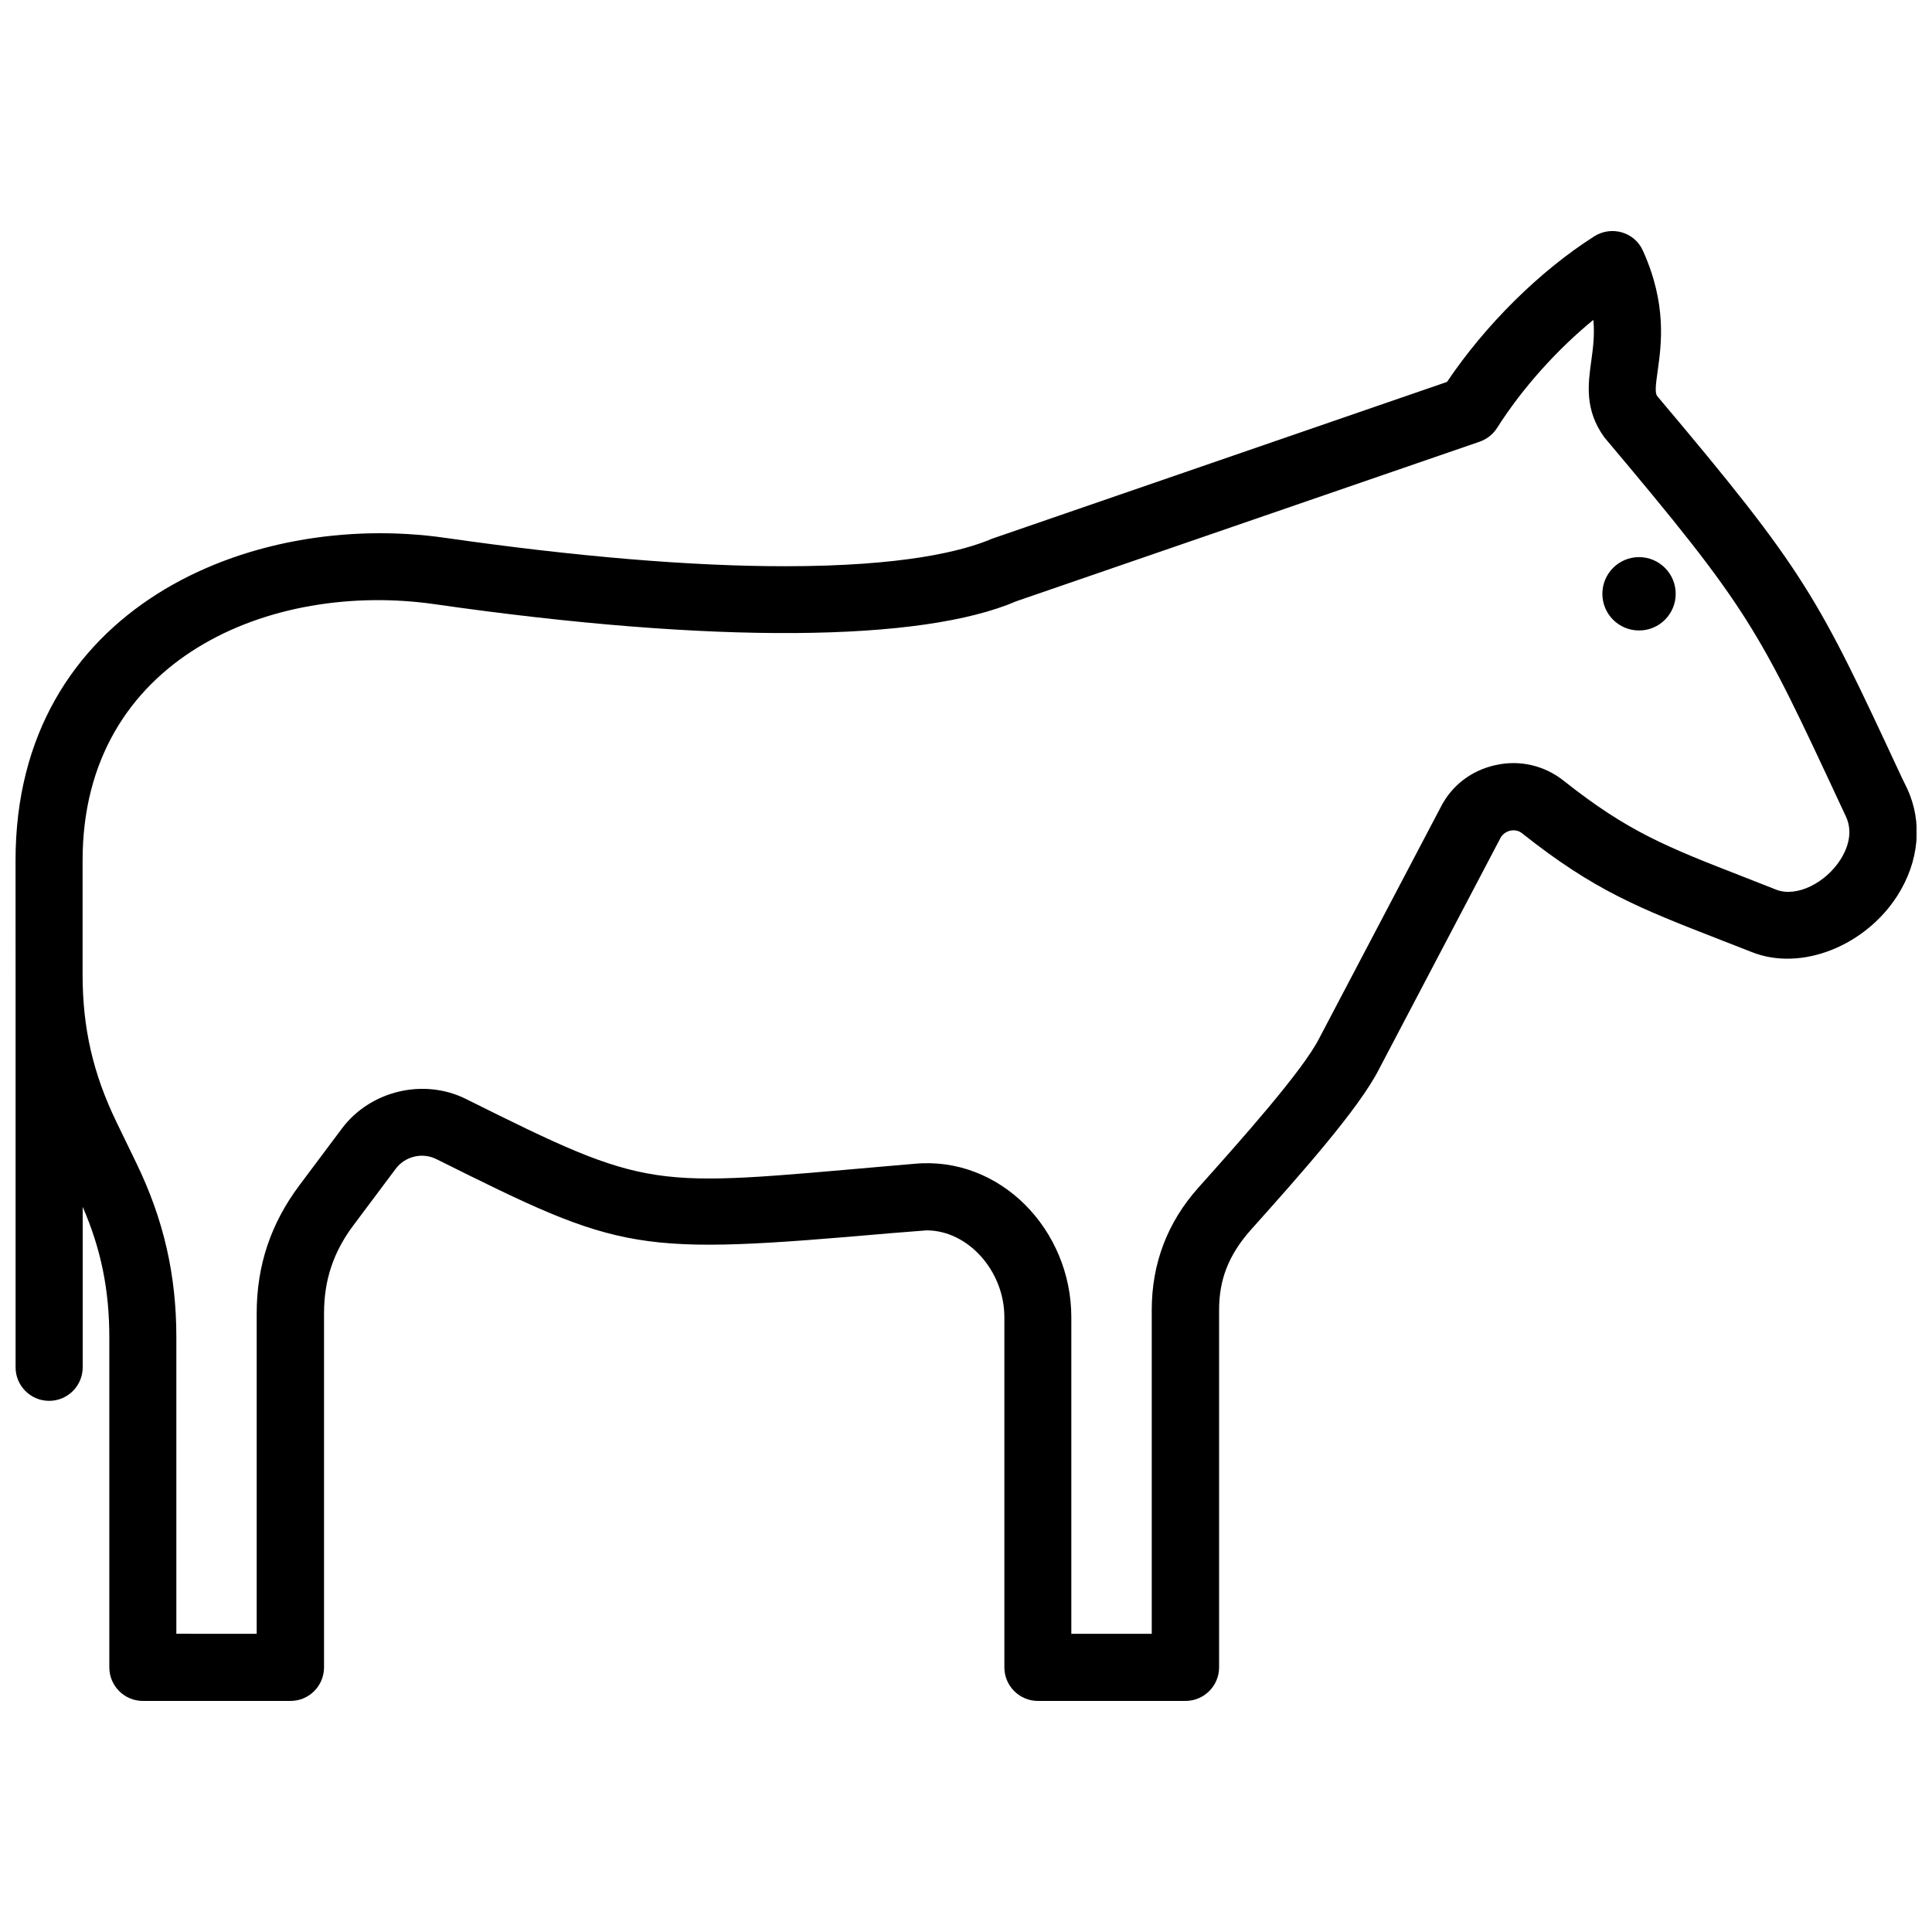 <?xml version="1.0" encoding="UTF-8"?>
<!-- Uploaded to: SVG Find, www.svgrepo.com, Generator: SVG Find Mixer Tools -->
<svg width="800px" height="800px" version="1.1" viewBox="144 144 512 512" xmlns="http://www.w3.org/2000/svg">
 <defs>
  <clipPath id="a">
   <path d="m148.09 205h503.81v390h-503.81z"/>
  </clipPath>
 </defs>
 <g clip-path="url(#a)">
  <path d="m569.09 259.81c38.543 45.734 40.828 50.652 62.695 97.578l1.422 3.043c2.125 4.586 0 9.078-1.461 11.367-3.969 6.238-11.68 10.055-16.988 7.992l-8.465-3.324c-20.523-7.992-30.832-12.02-47.852-25.523-5.148-4.109-11.699-5.613-18.078-4.191-6.5 1.422-11.699 5.461-14.621 11.273l-32.113 61.094c-4.324 8.566-20.617 26.844-32.074 39.648-8.191 9.191-12.332 20.082-12.332 32.387v85.82h-21.312v-83.895c0-23.195-18.871-42.754-41.484-40.668l-7.477 0.645c-62.914 5.473-62.34 6.68-111.42-17.793-11.254-5.633-25.441-2.207-32.93 7.82l-11.273 15.055c-7.598 10.168-11.305 21.262-11.305 33.918v84.922l-21.289-0.012v-78.574c0-16.586-3.367-31.215-10.57-46.098l-5.32-10.98c-6.195-12.816-8.957-24.867-8.957-39.055v-30.25c0-53.605 50.09-74.129 93.375-67.883 74.23 10.652 129.1 9.977 154.09-0.797l122.8-42.289c1.883-0.676 3.527-1.945 4.594-3.648 6.68-10.508 15.809-20.668 25.504-28.625 0.402 4.051-0.102 7.559-0.562 10.992-0.836 6.023-1.773 12.824 3.414 20.051m18.973 41.555c0-5.359-4.344-9.723-9.715-9.723-5.359 0-9.715 4.352-9.715 9.723 0 5.371 4.344 9.715 9.715 9.715 5.363 0.008 9.715-4.344 9.715-9.715zm59.836 48.516c-22.27-47.84-25.141-53.988-64.758-100.94-0.586-0.828-0.414-2.769 0.16-6.723 0.977-7.023 2.449-17.652-3.91-31.75-2.188-4.969-8.293-6.723-12.855-3.871-14.48 9.191-28.887 23.469-39.074 38.613l-120.54 41.543c-7.777 3.336-23.609 7.305-54.945 7.305-24.859 0-55.207-2.527-90.191-7.547-51.434-7.301-113.68 18.492-113.68 85.5l0.012 31.809v102.54c0 4.887 3.969 8.879 8.898 8.879 4.918 0 8.887-3.988 8.887-8.879v-42.523c4.856 11.164 7.055 21.996 7.055 34.57v87.453c0 4.918 3.988 8.906 8.898 8.906h39.117c4.926 0 8.887-3.988 8.887-8.906v-93.809c0-8.816 2.469-16.203 7.738-23.266l11.273-15.062c2.5-3.316 7.043-4.394 10.75-2.551 49.645 24.758 52.395 25.574 120.91 19.598l9.008-0.707c10.992 0 20.617 10.75 20.617 23.016v92.781c0 4.918 3.988 8.906 8.906 8.906h39.094c4.906 0 8.906-3.988 8.906-8.906v-94.707c0-8.031 2.488-14.551 8.445-21.262 12.777-14.289 28.688-32.113 33.977-42.633l32.113-61.121c1.09-2.106 3.969-2.793 5.805-1.27 19.133 15.184 30.973 19.801 52.477 28.184l8.383 3.273c13.078 5.188 30.008-1.613 38.551-14.953 5.793-9.109 6.742-19.496 2.57-28.445z" fill-rule="evenodd"/>
 </g>
</svg>
